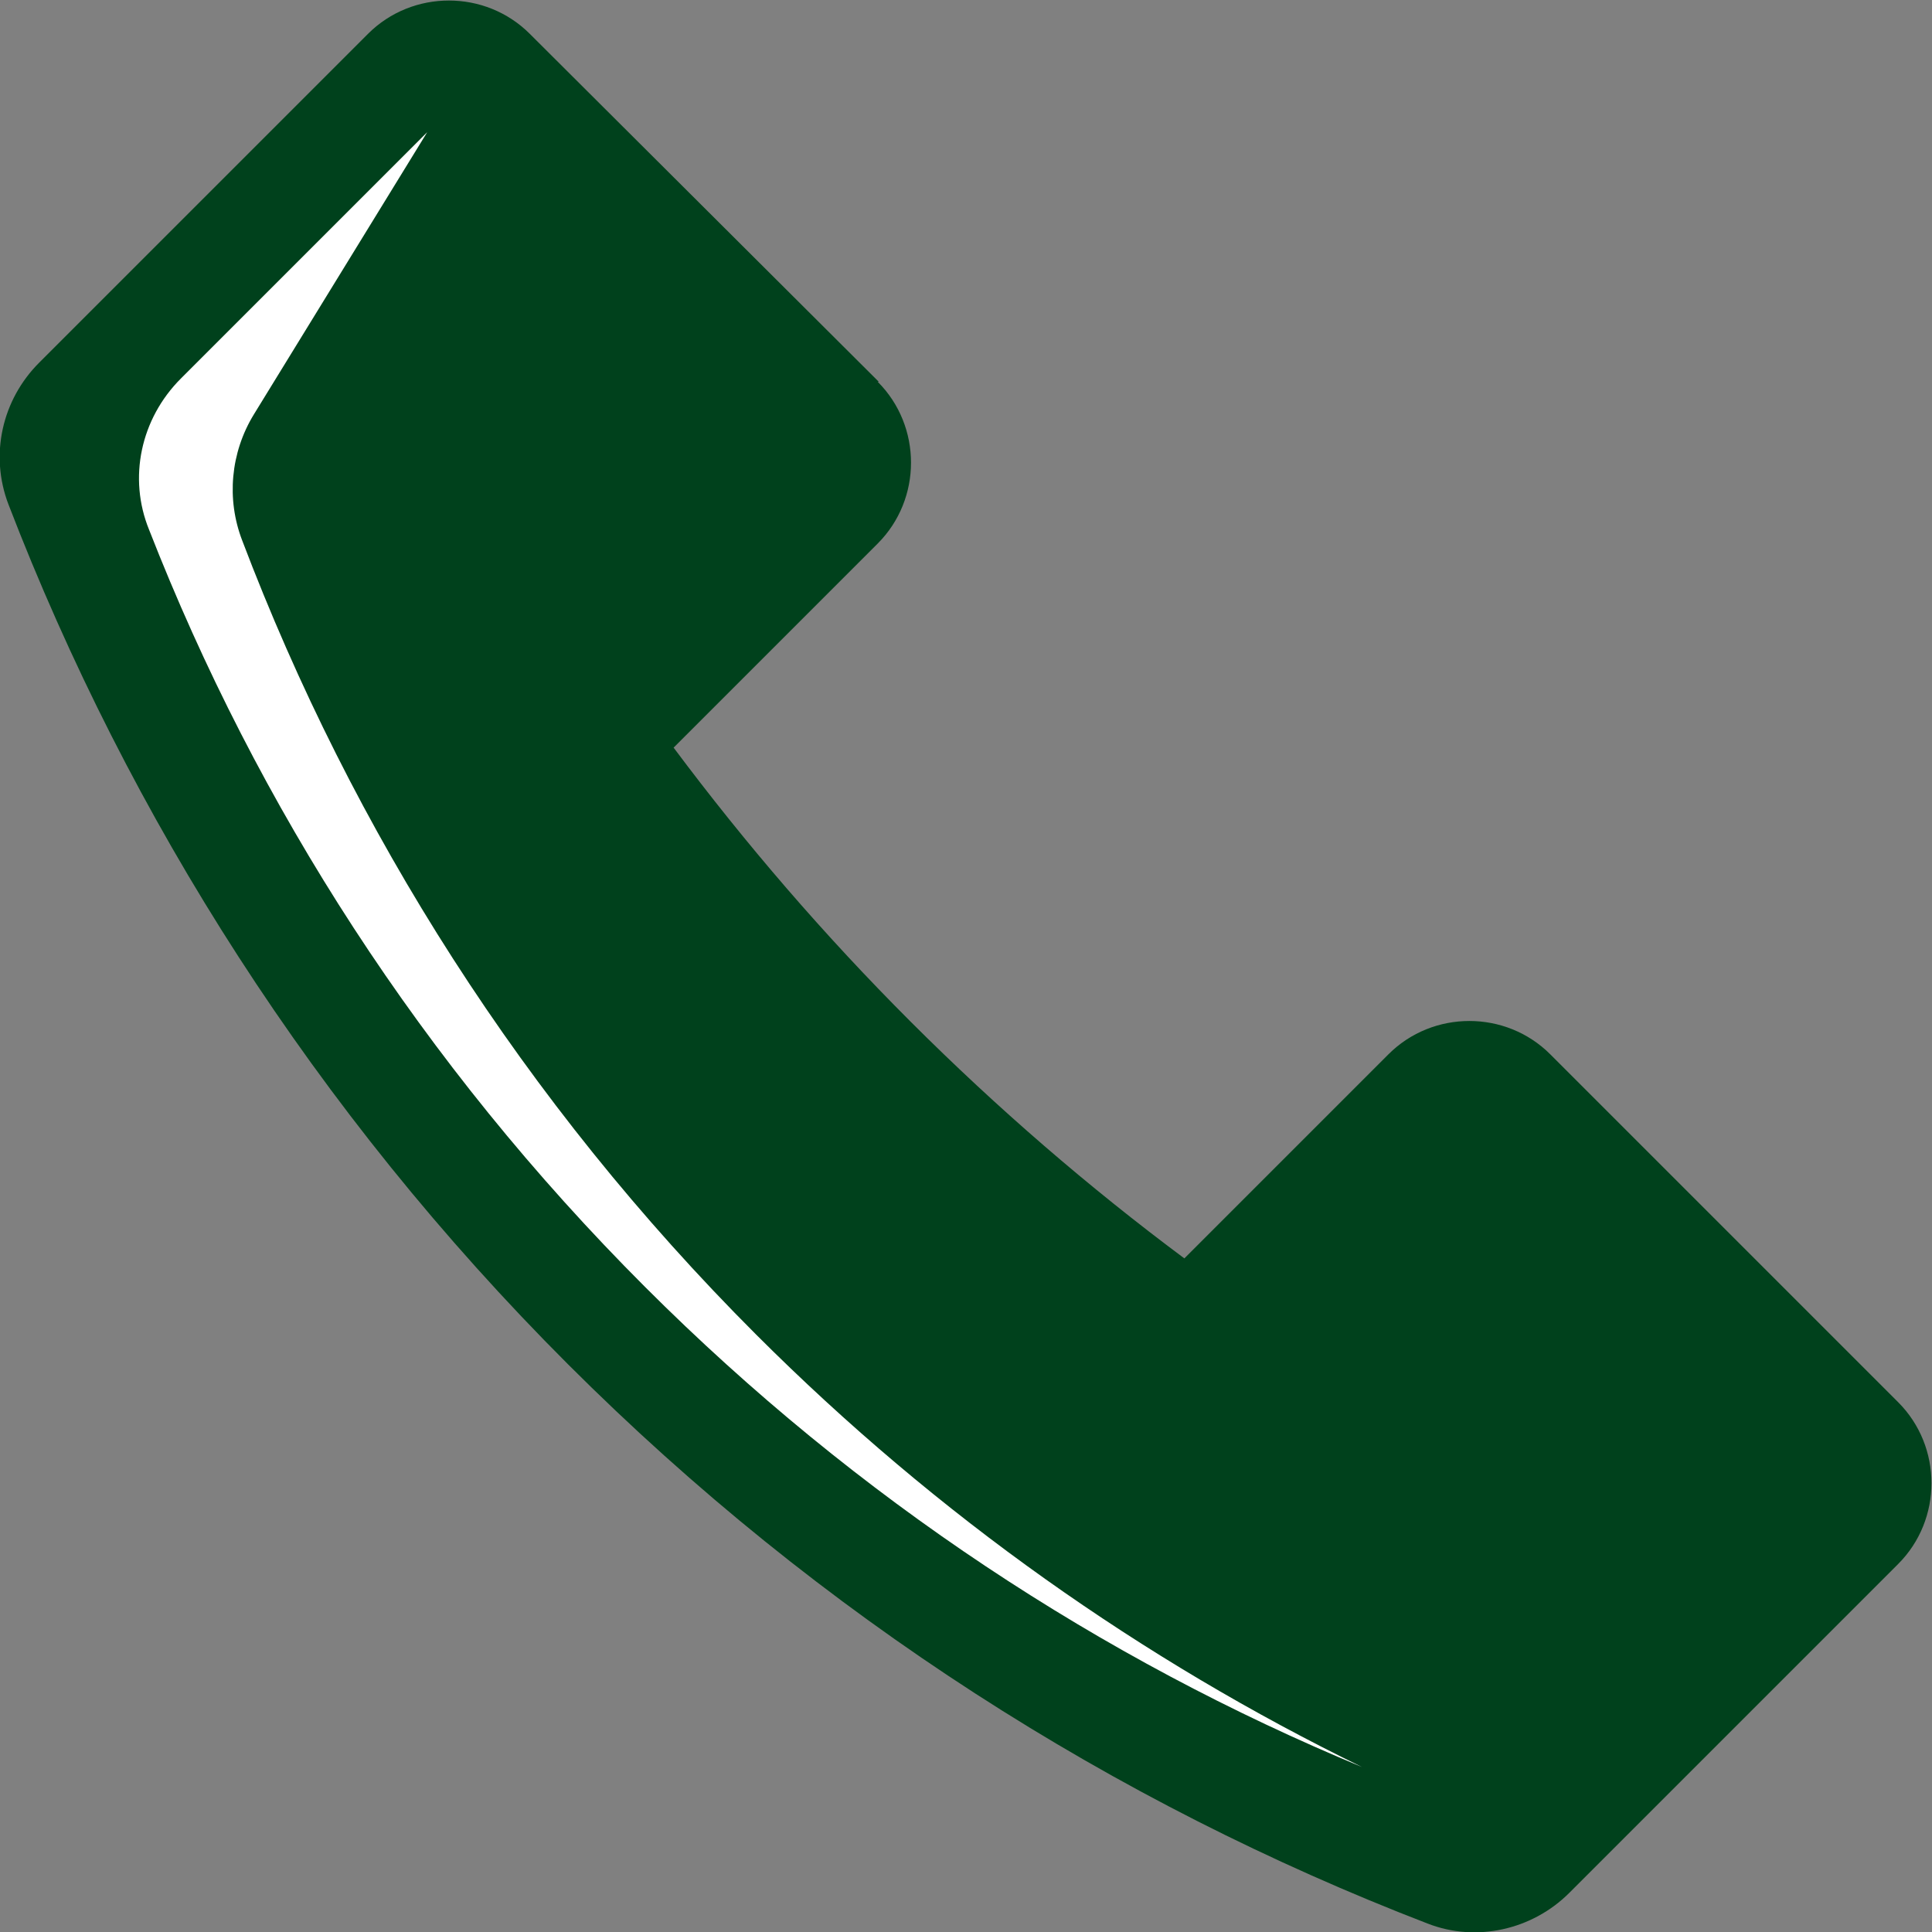 <?xml version="1.0" encoding="UTF-8"?><svg xmlns="http://www.w3.org/2000/svg" width="182.7" height="182.7" viewBox="0 0 182.7 182.7"><rect x="0" y="0" width="182.7" height="182.7" fill="#808080" stroke="none"/><defs><style>.d{fill:#fff;}.e{fill:#00411c;}</style></defs><g id="a"/><g id="b"><g id="c"><g><path class="e" d="M83.1,36.1L50.1,3.2c-4.2-4.2-11.1-4.2-15.3,0L3.7,34.3C.2,37.8-1,43,.8,47.7c11.4,29.6,29,57.4,52.9,81.3,23.9,23.9,51.7,41.5,81.3,52.9,4.6,1.8,9.9,.6,13.4-2.9l31.1-31.1c4.2-4.2,4.2-11.1,0-15.3l-32.9-32.9c-4.2-4.2-11.1-4.2-15.3,0l-19.3,19.3c-9-6.7-17.7-14.2-25.9-22.4-8.2-8.2-15.6-16.8-22.4-25.9l19.3-19.3c4.2-4.2,4.2-11.1,0-15.3Z"/><path class="d" d="M71.5,126.2c-22-22-38.2-47.7-48.6-75.1-1.5-3.9-1.1-8.3,1.1-11.9L40.4,12.5l-23.3,23.3c-3.8,3.8-5,9.4-3,14.3,10.2,26.1,25.8,50.5,46.9,71.6,20.1,20.1,43.2,35.2,67.8,45.4-20.7-10.1-40.1-23.7-57.3-40.9Z"/></g></g></g></svg>